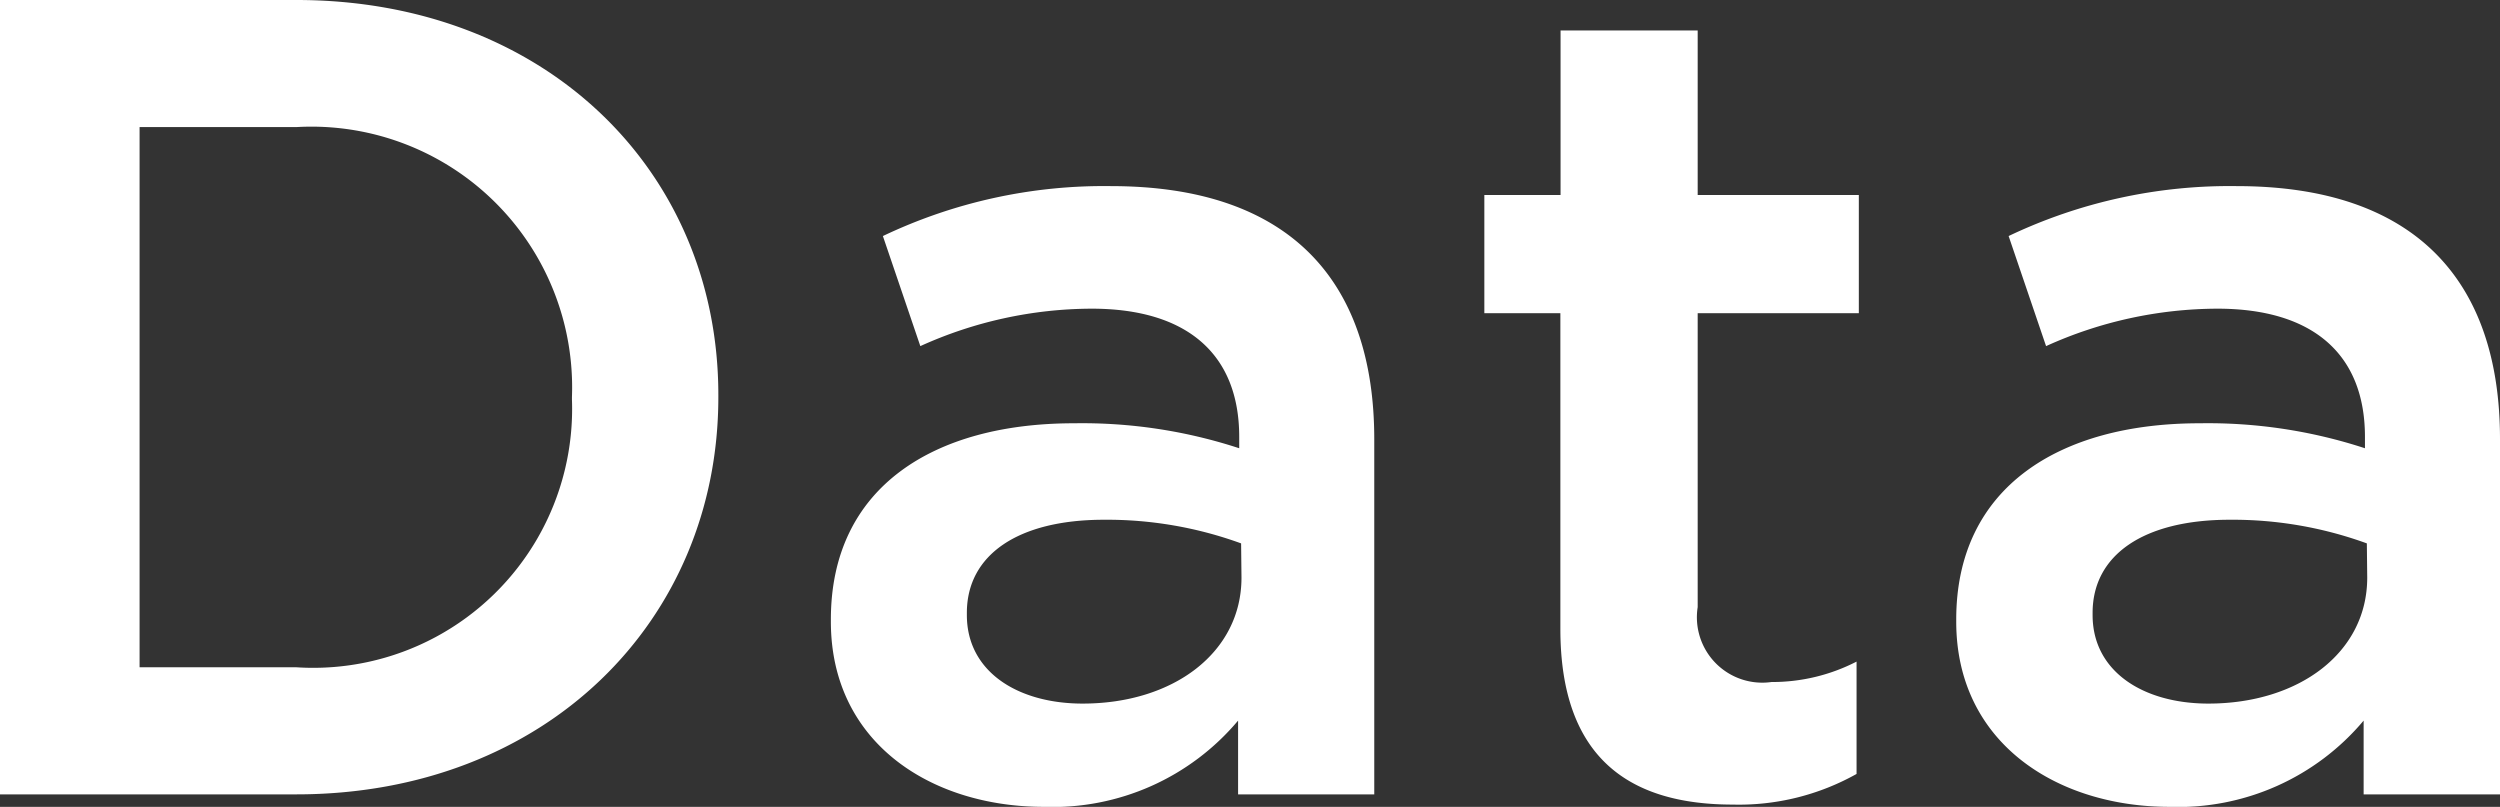 <svg xmlns="http://www.w3.org/2000/svg" width="52.872" height="17.064" viewBox="0 0 52.872 17.064">
  <rect x="0" y="0" width="52.872" height="17.064" fill="#333333" stroke="none"/>
  <g id="Data" transform="translate(-1.828 -2.2)" style="isolation: isolate">
    <path id="パス_55224" data-name="パス 55224" d="M-26.172,0h6.264c5.28,0,8.928-3.672,8.928-8.4v-.048c0-4.728-3.648-8.352-8.928-8.352h-6.264Zm2.952-2.688V-14.112h3.312A5.513,5.513,0,0,1-14.076-8.4v.048a5.476,5.476,0,0,1-5.832,5.664ZM2.892,0V-7.512c0-3.384-1.824-5.352-5.568-5.352A10.866,10.866,0,0,0-7.5-11.808l.792,2.328a8.822,8.822,0,0,1,3.624-.792c2.016,0,3.12.96,3.12,2.712v.24a10.667,10.667,0,0,0-3.5-.528C-6.42-7.848-8.6-6.5-8.6-3.7v.048C-8.6-1.1-6.492.264-4.092.264A5.121,5.121,0,0,0,.012-1.56V0ZM.084-4.584C.084-3-1.356-1.92-3.276-1.92c-1.368,0-2.448-.672-2.448-1.872V-3.84c0-1.224,1.08-1.968,2.9-1.968a8.3,8.3,0,0,1,2.9.5ZM10.476.216a5.084,5.084,0,0,0,2.616-.648V-2.808a3.9,3.9,0,0,1-1.8.432A1.383,1.383,0,0,1,9.732-3.96v-6.216H13.14v-2.5H9.732v-3.48h-2.9v3.48H5.22v2.5H6.828V-3.5C6.828-.72,8.34.216,10.476.216ZM26.7,0V-7.512c0-3.384-1.824-5.352-5.568-5.352a10.866,10.866,0,0,0-4.824,1.056L17.1-9.48a8.822,8.822,0,0,1,3.624-.792c2.016,0,3.12.96,3.12,2.712v.24a10.667,10.667,0,0,0-3.5-.528C17.388-7.848,15.2-6.5,15.2-3.7v.048C15.2-1.1,17.316.264,19.716.264a5.121,5.121,0,0,0,4.1-1.824V0ZM23.892-4.584c0,1.584-1.44,2.664-3.36,2.664-1.368,0-2.448-.672-2.448-1.872V-3.84c0-1.224,1.08-1.968,2.9-1.968a8.3,8.3,0,0,1,2.9.5Z" transform="translate(28 19)" fill="#fff"/>
  </g>
</svg>
